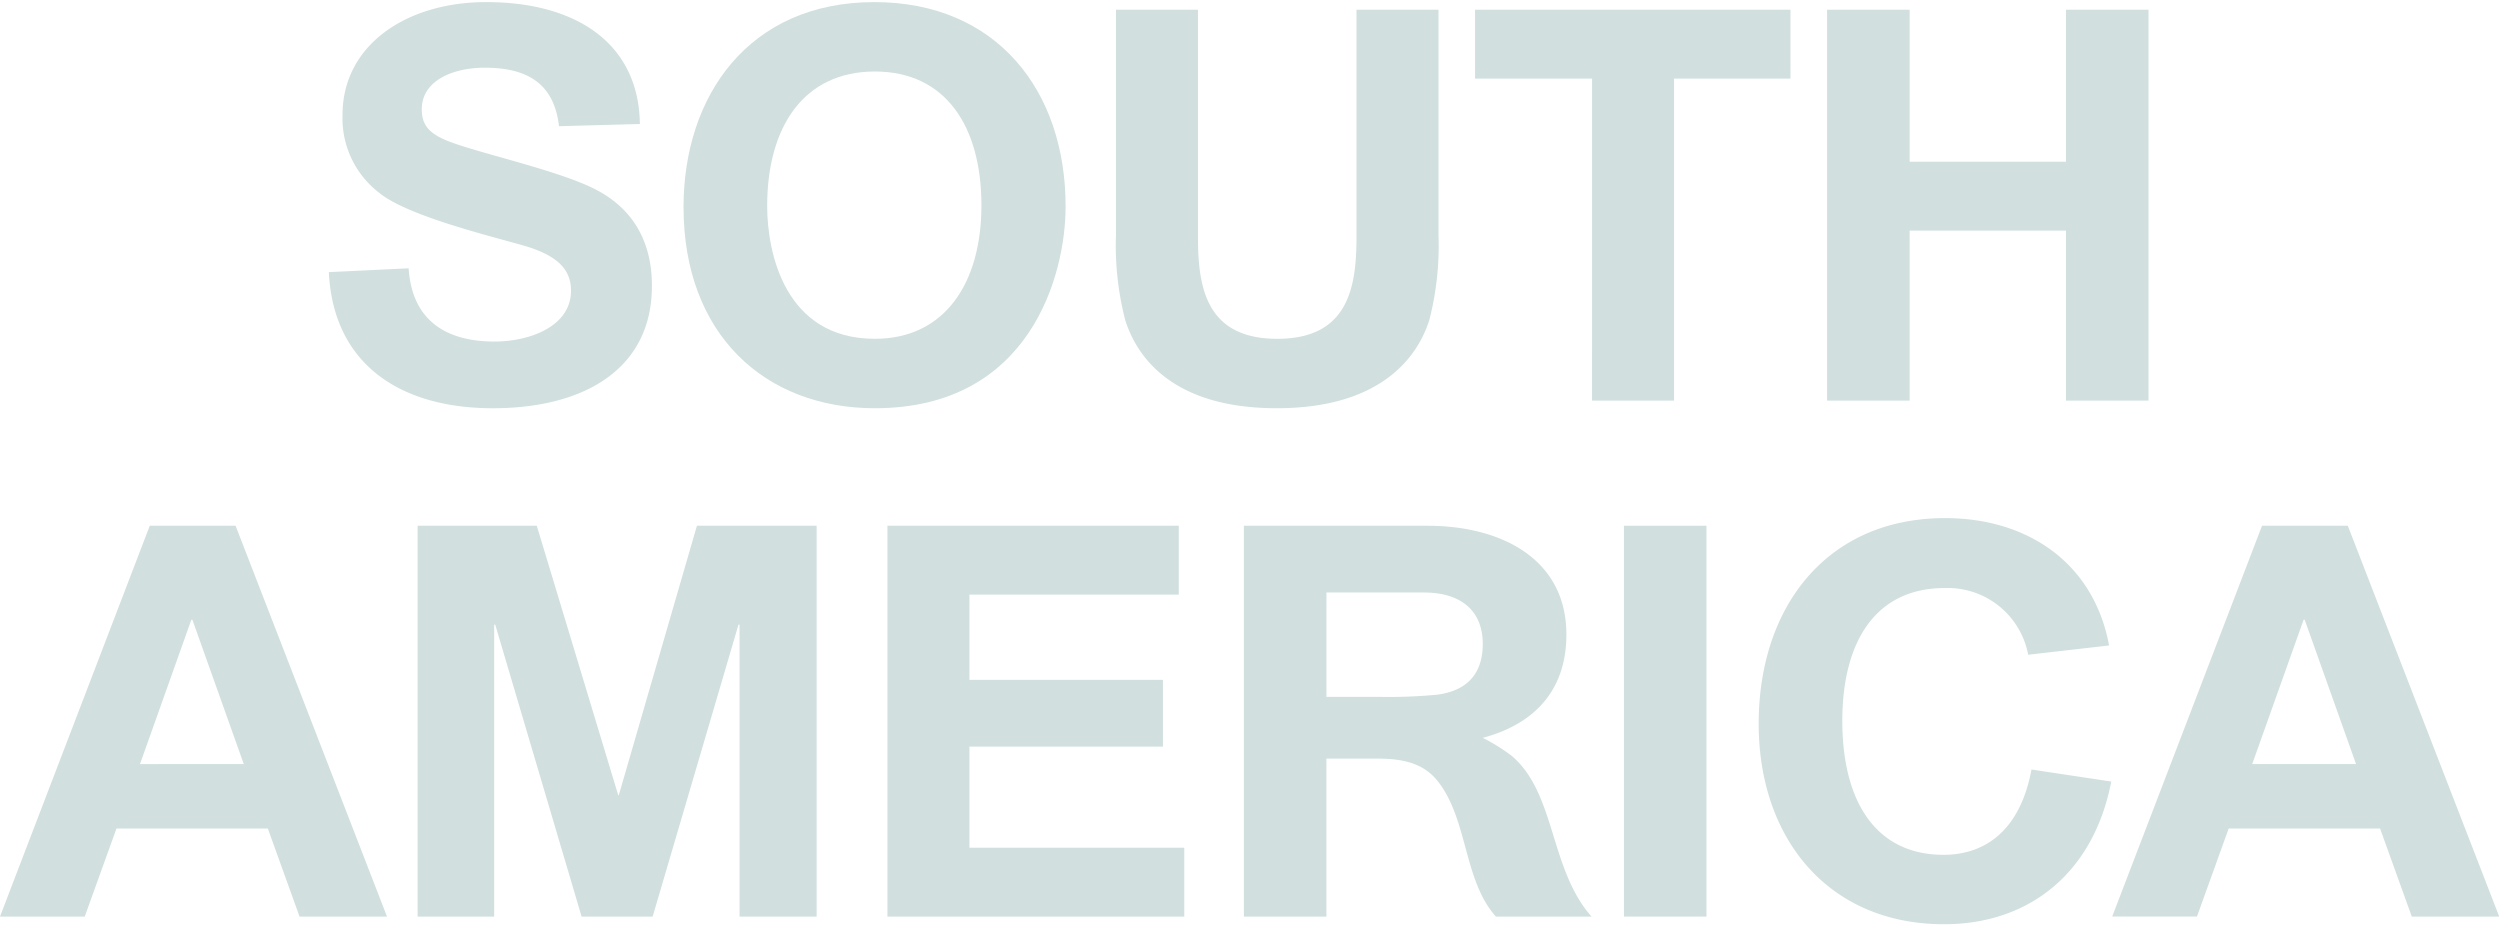 <svg xmlns="http://www.w3.org/2000/svg" width="297" height="110"><defs><clipPath id="a"><path data-name="長方形 1764" fill="#d1dfdf" d="M0 0h296.909v109.55H0z"/></clipPath></defs><path data-name="長方形 1766" fill="none" d="M0 0h297v110H0z"/><g data-name="グループ 2450"><g data-name="グループ 2449" transform="translate(0 .25)" clip-path="url(#a)" fill="#d1dfdf"><path data-name="パス 15221" d="M39.068 32.079l9.48-.453c.39 6.168 4.416 8.7 10.195 8.7 4.223 0 9.093-1.818 9.093-6.039 0-2.725-1.884-4.285-5.715-5.389-4.351-1.235-13.9-3.571-17.143-6.3a11.142 11.142 0 01-4.285-9.221C40.693 5.2 48.159 0 57.769 0 68.42 0 75.888 4.869 76.017 14.481l-9.61.26c-.586-5.131-3.832-6.948-8.833-6.948-3.7 0-7.466 1.493-7.466 4.936 0 1.753.713 2.857 3.246 3.83 3.636 1.428 13.637 3.572 17.794 5.91 3.766 2.078 6.3 5.65 6.3 11.235 0 9.935-8.119 14.546-18.9 14.546-11.04 0-18.962-5.26-19.482-16.171"/><path data-name="パス 15222" d="M81.204 24.351C81.204 11.168 88.932 0 103.873 0c14.54 0 22.722 10.521 22.722 24.286 0 8.052-4.155 23.963-22.663 23.963-13.051 0-22.728-8.768-22.728-23.9m35.391-.195c0-9.351-4.222-15.909-12.663-15.909s-12.791 6.561-12.791 15.976C91.141 29.74 93.218 40 103.932 40c8.312 0 12.663-6.624 12.663-15.846"/><path data-name="パス 15223" d="M133.682 37.793a35.354 35.354 0 01-1.105-10.066V.907h9.742v27.015c0 5.975.974 12.079 9.416 12.079s9.416-6.1 9.416-12.079V.907h9.744v26.82a35.363 35.363 0 01-1.1 10.066c-1.3 4.092-5.455 10.454-18.118 10.454s-16.696-6.362-17.995-10.454"/><path data-name="パス 15224" d="M189.138 9.091h-13.9V.909h37.469v8.182h-13.83v38.248h-9.742z"/><path data-name="パス 15225" d="M217.06.909h9.805v18.053h18.573V.909h9.805v46.43h-9.805v-20.19h-18.573v20.19h-9.805z"/><path data-name="パス 15226" d="M17.792 62.209h10.195l17.989 46.43h-10.39l-3.765-10.458H13.834l-3.769 10.458H0zm11.17 28.313l-6.104-17.141h-.13l-6.1 17.145z"/><path data-name="パス 15227" d="M49.613 62.209h14.155l9.678 32.015h.065l9.284-32.015h14.221v46.43H87.86V73.963h-.13l-10.195 34.676h-8.441l-10.26-34.676h-.13v34.676h-9.091z"/><path data-name="パス 15228" d="M105.429 62.209h34.611v8.182h-24.872v10.131h22.989v7.922h-22.989v12.013h25.523v8.182h-35.262z"/><path data-name="パス 15229" d="M147.774 62.211h21.819c8.7 0 16.494 3.9 16.494 12.921 0 6.234-3.376 10.521-9.935 12.274a22.253 22.253 0 013.443 2.142c5.259 4.481 4.478 13.444 9.479 19.092h-11.362c-3.834-4.287-3.314-11.43-6.82-15.974-1.493-1.948-3.636-2.792-7.143-2.792h-6.17v18.767h-9.805zm16.039 20.326a60.523 60.523 0 006.948-.26c3.376-.454 5.39-2.339 5.39-6.039 0-3.832-2.467-6.1-7.013-6.1h-11.559v12.4z"/><path data-name="長方形 1763" d="M192.923 62.21h9.805v46.43h-9.805z"/><path data-name="パス 15230" d="M208.933 85.718c0-13.9 8.119-24.416 22.144-24.416 9.807 0 17.662 5.324 19.482 15.129l-9.611 1.102a9.727 9.727 0 00-9.935-7.922c-8.052 0-12.146 6.169-12.146 15.78 0 9.742 4.093 15.911 12.014 15.911 5.65 0 9.286-3.7 10.456-10.133l9.48 1.43c-2.079 10.781-9.675 16.95-19.871 16.95-13.7 0-22.014-10.133-22.014-23.833"/><path data-name="パス 15231" d="M268.73 62.209h10.19l17.987 46.43H286.52l-3.766-10.458h-17.988l-3.767 10.454H250.93zm11.168 28.313l-6.1-17.145h-.13l-6.106 17.145z"/></g></g></svg>